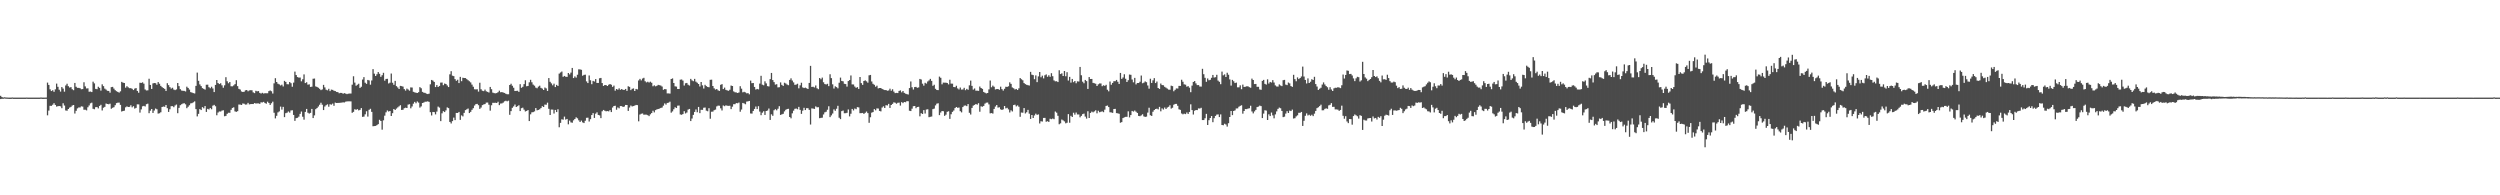 <?xml version="1.0" encoding="UTF-8"?>
<svg xmlns="http://www.w3.org/2000/svg" width="1920" height="150">
  <path d="M0 73.590h1v2.477H0zM1 74.533h1v1.354H1zM2 74.885h1v1.000H2zM3 74.680h1v1.000H3zM4 74.843h1v1.000H4zM5 74.896h1v1.000H5zM6 74.955h1v1.000H6zM7 74.982h1v1.000H7zM8 74.980h1v1.000H8zM9 74.849h1v1.000H9zM10 74.966h1v1.000H10zM11 74.979h1v1.000H11zM12 74.982h1v1.000H12zM13 74.977h1v1.000H13zM14 74.979h1v1.000H14zM15 74.982h1v1.000H15zM16 74.980h1v1.000H16zM17 74.983h1v1.000H17zM18 74.981h1v1.000H18zM19 74.977h1v1.000H19zM20 74.890h1v1.000H20zM21 74.977h1v1.000H21zM22 74.980h1v1.000H22zM23 74.978h1v1.000H23zM24 74.980h1v1.000H24zM25 74.981h1v1.000H25zM26 74.981h1v1.000H26zM27 74.980h1v1.000H27zM28 74.980h1v1.000H28zM29 74.977h1v1.000H29zM30 74.970h1v1.000H30zM31 74.838h1v1.000H31zM32 74.972h1v1.000H32zM33 74.963h1v1.000H33zM34 74.951h1v1.000H34zM35 74.929h1v1.000H35zM36 63.430h1v25.152H36zM37 65.243h1v19.677H37zM38 68.619h1v12.651H38zM39 69.958h1v11.326H39zM40 69.289h1v11.138H40zM41 70.506h1v8.728H41zM42 68.626h1v11.957H42zM43 64.181h1v17.692H43zM44 66.657h1v14.928H44zM45 68.934h1v12.456H45zM46 70.332h1v11.345H46zM47 66.847h1v16.254H47zM48 68.036h1v11.285H48zM49 70.413h1v10.632H49zM50 65.621h1v19.224H50zM51 64.332h1v20.717H51zM52 66.213h1v17.509H52zM53 67.209h1v15.442H53zM54 66.902h1v15.168H54zM55 68.571h1v12.460H55zM56 69.275h1v11.351H56zM57 63.700h1v23.488H57zM58 66.604h1v18.506H58zM59 67.472h1v15.777H59zM60 67.466h1v15.050H60zM61 67.743h1v14.814H61zM62 68.541h1v13.128H62zM63 68.393h1v13.477H63zM64 63.156h1v21.133H64zM65 66.376h1v17.889H65zM66 67.943h1v16.827H66zM67 67.836h1v14.569H67zM68 70.475h1v10.532H68zM69 70.303h1v9.074H69zM70 70.701h1v8.127H70zM71 62.744h1v20.830H71zM72 64.043h1v19.874H72zM73 68.263h1v14.051H73zM74 68.498h1v13.719H74zM75 66.611h1v16.623H75zM76 67.468h1v13.892H76zM77 69.563h1v10.904H77zM78 64.770h1v20.090H78zM79 66.143h1v16.609H79zM80 68.058h1v14.033H80zM81 68.830h1v10.688H81zM82 69.746h1v10.114H82zM83 69.853h1v10.248H83zM84 71.161h1v8.448H84zM85 66.903h1v16.587H85zM86 66.736h1v16.036H86zM87 68.037h1v14.288H87zM88 69.272h1v11.537H88zM89 70.031h1v9.158H89zM90 70.593h1v8.236H90zM91 71.129h1v7.644H91zM92 70.147h1v10.379H92zM93 62.874h1v22.778H93zM94 63.478h1v21.774H94zM95 63.758h1v21.251H95zM96 67.306h1v15.113H96zM97 66.209h1v15.484H97zM98 67.075h1v15.091H98zM99 67.737h1v14.344H99zM100 67.684h1v13.182H100zM101 68.222h1v14.203H101zM102 69.154h1v12.402H102zM103 68.040h1v15.378H103zM104 67.654h1v15.182H104zM105 69.856h1v10.271H105zM106 71.210h1v8.974H106zM107 63.555h1v22.942H107zM108 63.690h1v20.327H108zM109 63.251h1v18.414H109zM110 64.279h1v17.040H110zM111 68.704h1v13.064H111zM112 69.469h1v10.581H112zM113 69.393h1v10.199H113zM114 60.473h1v26.487H114zM115 65.229h1v19.776H115zM116 68.294h1v15.428H116zM117 64.065h1v22.690H117zM118 63.739h1v21.129H118zM119 63.878h1v19.474H119zM120 65.079h1v18.856H120zM121 63.031h1v24.239H121zM122 64.307h1v22.681H122zM123 65.934h1v20.268H123zM124 66.897h1v15.263H124zM125 67.620h1v14.209H125zM126 68.233h1v13.798H126zM127 69.839h1v10.795H127zM128 63.872h1v19.214H128zM129 65.381h1v20.581H129zM130 66.900h1v17.010H130zM131 68.060h1v13.487H131zM132 67.385h1v14.112H132zM133 68.746h1v13.591H133zM134 69.202h1v11.784H134zM135 68.662h1v11.621H135zM136 63.729h1v23.223H136zM137 66.164h1v16.700H137zM138 68.494h1v12.284H138zM139 69.537h1v10.536H139zM140 69.737h1v9.802H140zM141 69.778h1v9.462H141zM142 70.241h1v9.875H142zM143 66.578h1v16.532H143zM144 67.550h1v14.435H144zM145 68.806h1v12.054H145zM146 70.753h1v8.663H146zM147 71.103h1v8.095H147zM148 71.522h1v7.058H148zM149 71.763h1v6.124H149zM150 65.960h1v17.868H150zM151 55.764h1v33.615H151zM152 62.054h1v25.370H152zM153 64.799h1v19.009H153zM154 66.143h1v18.383H154zM155 67.674h1v14.608H155zM156 68.238h1v14.946H156zM157 68.824h1v12.630H157zM158 65.057h1v20.884H158zM159 65.012h1v18.606H159zM160 66.986h1v17.076H160zM161 67.800h1v15.209H161zM162 66.622h1v17.299H162zM163 67.942h1v13.204H163zM164 70.724h1v9.837H164zM165 65.229h1v16.406H165zM166 61.434h1v27.079H166zM167 63.792h1v22.625H167zM168 64.580h1v21.044H168zM169 63.954h1v21.700H169zM170 65.512h1v19.407H170zM171 67.398h1v17.261H171zM172 65.522h1v23.770H172zM173 59.294h1v29.702H173zM174 62.393h1v25.026H174zM175 63.941h1v22.629H175zM176 62.951h1v23.700H176zM177 66.256h1v18.069H177zM178 66.325h1v16.592H178zM179 65.568h1v16.845H179zM180 64.590h1v20.959H180zM181 61.614h1v24.298H181zM182 66.170h1v19.245H182zM183 68.254h1v12.024H183zM184 68.747h1v11.599H184zM185 70.240h1v10.392H185zM186 70.642h1v8.805H186zM187 70.470h1v9.198H187zM188 69.362h1v10.966H188zM189 69.095h1v11.136H189zM190 70.071h1v8.944H190zM191 69.445h1v10.715H191zM192 69.277h1v10.711H192zM193 69.348h1v10.544H193zM194 70.951h1v8.953H194zM195 71.506h1v7.634H195zM196 69.749h1v9.746H196zM197 70.141h1v9.260H197zM198 69.933h1v9.497H198zM199 71.320h1v8.455H199zM200 71.832h1v6.755H200zM201 71.252h1v7.454H201zM202 71.821h1v6.438H202zM203 71.552h1v7.617H203zM204 71.629h1v8.062H204zM205 71.650h1v6.418H205zM206 70.007h1v9.057H206zM207 69.489h1v11.078H207zM208 70.079h1v9.205H208zM209 71.840h1v6.245H209zM210 64.018h1v22.582H210zM211 60.069h1v30.845H211zM212 62.962h1v25.962H212zM213 64.321h1v21.986H213zM214 64.826h1v20.722H214zM215 65.642h1v16.242H215zM216 65.008h1v19.159H216zM217 66.405h1v15.660H217zM218 62.102h1v27.877H218zM219 62.932h1v24.012H219zM220 64.689h1v21.818H220zM221 64.744h1v20.880H221zM222 62.971h1v23.495H222zM223 63.877h1v20.967H223zM224 66.624h1v18.035H224zM225 63.453h1v24.839H225zM226 54.977h1v37.833H226zM227 57.632h1v33.112H227zM228 59.185h1v31.288H228zM229 59.595h1v29.994H229zM230 59.563h1v27.868H230zM231 62.470h1v23.177H231zM232 60.878h1v28.785H232zM233 57.152h1v34.747H233zM234 63.784h1v22.156H234zM235 63.180h1v20.505H235zM236 65.049h1v21.528H236zM237 64.790h1v22.469H237zM238 66.783h1v19.879H238zM239 66.556h1v17.128H239zM240 60.450h1v30.238H240zM241 60.320h1v28.290H241zM242 66.364h1v17.479H242zM243 66.740h1v16.240H243zM244 67.355h1v14.467H244zM245 68.185h1v12.228H245zM246 69.213h1v9.674H246zM247 68.655h1v11.766H247zM248 65.169h1v19.364H248zM249 67.106h1v14.737H249zM250 68.901h1v11.895H250zM251 69.365h1v10.741H251zM252 68.224h1v13.759H252zM253 69.984h1v10.117H253zM254 68.794h1v11.614H254zM255 69.007h1v10.557H255zM256 69.667h1v11.593H256zM257 69.954h1v8.847H257zM258 70.594h1v8.510H258zM259 70.768h1v8.280H259zM260 71.608h1v7.381H260zM261 71.328h1v7.585H261zM262 71.389h1v7.387H262zM263 71.981h1v6.599H263zM264 71.518h1v7.173H264zM265 71.902h1v6.177H265zM266 72.276h1v5.617H266zM267 71.922h1v5.920H267zM268 71.828h1v6.001H268zM269 71.836h1v6.023H269zM270 65.011h1v21.617H270zM271 58.558h1v27.362H271zM272 63.421h1v20.492H272zM273 65.855h1v18.452H273zM274 65.079h1v18.760H274zM275 64.292h1v20.474H275zM276 67.527h1v16.842H276zM277 66.598h1v16.378H277zM278 61.075h1v28.681H278zM279 59.249h1v30.289H279zM280 63.537h1v24.257H280zM281 64.410h1v21.032H281zM282 61.386h1v28.160H282zM283 61.743h1v22.596H283zM284 65.048h1v18.506H284zM285 61.819h1v24.118H285zM286 53.069h1v43.919H286zM287 56.555h1v40.245H287zM288 58.391h1v38.303H288zM289 57.053h1v39.058H289zM290 55.336h1v39.980H290zM291 56.699h1v35.289H291zM292 58.958h1v33.991H292zM293 57.774h1v41.817H293zM294 55.930h1v36.464H294zM295 61.941h1v26.882H295zM296 60.621h1v25.671H296zM297 60.517h1v24.310H297zM298 64.104h1v21.567H298zM299 63.505h1v21.740H299zM300 56.457h1v32.630H300zM301 63.516h1v23.403H301zM302 65.150h1v18.585H302zM303 62.084h1v22.374H303zM304 66.163h1v17.221H304zM305 67.183h1v15.294H305zM306 68.334h1v13.353H306zM307 65.943h1v14.852H307zM308 66.140h1v18.314H308zM309 66.496h1v17.769H309zM310 68.463h1v14.657H310zM311 69.588h1v13.080H311zM312 68.026h1v14.922H312zM313 68.752h1v11.598H313zM314 69.628h1v10.418H314zM315 67.123h1v16.059H315zM316 67.248h1v14.507H316zM317 70.486h1v9.127H317zM318 70.916h1v7.325H318zM319 71.245h1v8.040H319zM320 71.423h1v6.506H320zM321 70.831h1v7.977H321zM322 66.924h1v15.728H322zM323 67.777h1v13.925H323zM324 70.558h1v8.541H324zM325 71.180h1v7.552H325zM326 71.319h1v6.821H326zM327 71.955h1v6.110H327zM328 72.226h1v5.599H328zM329 71.959h1v6.300H329zM330 64.765h1v21.422H330zM331 61.414h1v27.257H331zM332 61.906h1v24.050H332zM333 62.950h1v23.166H333zM334 66.853h1v21.030H334zM335 65.338h1v20.352H335zM336 66.811h1v15.043H336zM337 65.979h1v16.638H337zM338 63.421h1v29.595H338zM339 63.377h1v23.664H339zM340 65.449h1v19.929H340zM341 64.170h1v21.879H341zM342 64.532h1v20.229H342zM343 65.630h1v16.848H343zM344 66.861h1v16.162H344zM345 57.098h1v36.525H345zM346 54.683h1v40.131H346zM347 58.133h1v34.910H347zM348 58.485h1v31.811H348zM349 60.755h1v31.518H349zM350 62.064h1v24.676H350zM351 61.249h1v25.537H351zM352 63.807h1v22.160H352zM353 59.019h1v33.043H353zM354 62.340h1v26.285H354zM355 59.683h1v29.719H355zM356 59.899h1v26.766H356zM357 59.979h1v24.591H357zM358 60.779h1v23.208H358zM359 61.578h1v21.783H359zM360 62.399h1v24.411H360zM361 63.280h1v22.652H361zM362 64.988h1v19.332H362zM363 66.624h1v16.494H363zM364 68.540h1v12.501H364zM365 68.672h1v11.304H365zM366 68.541h1v11.250H366zM367 70.353h1v10.422H367zM368 63.526h1v20.100H368zM369 68.536h1v14.032H369zM370 69.665h1v11.076H370zM371 70.013h1v10.195H371zM372 68.839h1v11.089H372zM373 70.147h1v8.674H373zM374 70.538h1v8.200H374zM375 71.065h1v9.392H375zM376 66.785h1v18.202H376zM377 68.518h1v12.335H377zM378 71.108h1v7.840H378zM379 71.542h1v7.458H379zM380 71.678h1v7.207H380zM381 71.451h1v7.655H381zM382 70.785h1v7.335H382zM383 69.635h1v11.104H383zM384 70.848h1v8.651H384zM385 70.705h1v8.698H385zM386 71.046h1v7.771H386zM387 71.389h1v6.418H387zM388 72.042h1v5.346H388zM389 72.399h1v5.405H389zM390 72.372h1v4.923H390zM391 65.261h1v22.881H391zM392 64.311h1v21.061H392zM393 65.823h1v16.993H393zM394 67.382h1v14.340H394zM395 69.887h1v10.398H395zM396 69.810h1v12.346H396zM397 69.698h1v11.880H397zM398 70.541h1v10.290H398zM399 64.678h1v20.627H399zM400 67.421h1v15.687H400zM401 66.648h1v16.022H401zM402 64.639h1v19.596H402zM403 61.619h1v23.976H403zM404 66.246h1v18.956H404zM405 66.021h1v18.499H405zM406 63.249h1v29.712H406zM407 61.287h1v26.501H407zM408 63.190h1v23.079H408zM409 64.992h1v21.112H409zM410 65.818h1v19.726H410zM411 67.258h1v15.745H411zM412 67.776h1v16.960H412zM413 66.512h1v17.897H413zM414 65.768h1v18.162H414zM415 67.506h1v15.506H415zM416 68.036h1v13.548H416zM417 69.097h1v13.073H417zM418 67.247h1v13.094H418zM419 67.891h1v12.521H419zM420 69.838h1v9.027H420zM421 59.949h1v23.619H421zM422 62.846h1v25.474H422zM423 64.071h1v20.064H423zM424 65.542h1v18.634H424zM425 64.275h1v22.915H425zM426 66.862h1v17.585H426zM427 65.202h1v20.859H427zM428 65.997h1v17.918H428zM429 56.525h1v41.223H429zM430 55.646h1v38.718H430zM431 54.950h1v36.694H431zM432 58.994h1v32.894H432zM433 58.296h1v31.244H433zM434 58.939h1v32.907H434zM435 59.026h1v32.317H435zM436 56.068h1v39.409H436zM437 57.132h1v35.507H437zM438 55.745h1v38.265H438zM439 52.163h1v42.078H439zM440 59.937h1v32.475H440zM441 58.695h1v32.686H441zM442 59.582h1v30.506H442zM443 57.396h1v33.481H443zM444 53.247h1v39.180H444zM445 53.312h1v40.386H445zM446 53.617h1v38.988H446zM447 58.172h1v35.819H447zM448 57.488h1v37.045H448zM449 57.364h1v35.359H449zM450 62.510h1v27.954H450zM451 63.819h1v26.552H451zM452 57.956h1v35.378H452zM453 61.643h1v29.886H453zM454 64.649h1v23.715H454zM455 62.085h1v24.818H455zM456 62.636h1v27.920H456zM457 60.735h1v26.549H457zM458 63.690h1v22.596H458zM459 63.705h1v24.571H459zM460 60.084h1v28.539H460zM461 59.877h1v30.863H461zM462 63.780h1v21.693H462zM463 66.022h1v18.395H463zM464 65.268h1v19.786H464zM465 65.376h1v20.130H465zM466 66.060h1v19.220H466zM467 65.068h1v20.479H467zM468 64.530h1v20.076H468zM469 65.073h1v21.000H469zM470 66.722h1v15.860H470zM471 65.760h1v15.651H471zM472 69.636h1v11.580H472zM473 68.359h1v15.934H473zM474 68.894h1v13.629H474zM475 67.854h1v15.322H475zM476 68.984h1v12.490H476zM477 68.340h1v13.174H477zM478 69.016h1v13.160H478zM479 69.030h1v12.793H479zM480 68.305h1v12.309H480zM481 69.800h1v10.817H481zM482 66.251h1v18.920H482zM483 66.726h1v15.851H483zM484 69.246h1v11.780H484zM485 68.218h1v13.566H485zM486 67.883h1v13.553H486zM487 69.895h1v11.185H487zM488 68.281h1v12.296H488zM489 68.634h1v12.124H489zM490 61.820h1v31.359H490zM491 60.575h1v27.382H491zM492 61.758h1v25.585H492zM493 60.332h1v26.793H493zM494 59.770h1v28.354H494zM495 62.398h1v25.630H495zM496 63.265h1v24.806H496zM497 62.753h1v25.703H497zM498 63.389h1v25.825H498zM499 62.696h1v25.115H499zM500 63.544h1v23.292H500zM501 66.276h1v18.793H501zM502 65.559h1v20.773H502zM503 66.303h1v18.303H503zM504 65.912h1v18.106H504zM505 65.188h1v18.531H505zM506 65.408h1v18.019H506zM507 65.698h1v17.189H507zM508 66.462h1v16.118H508zM509 68.969h1v12.168H509zM510 68.379h1v11.040H510zM511 68.581h1v11.776H511zM512 71.733h1v7.315H512zM513 71.729h1v7.115H513zM514 71.894h1v6.191H514zM515 60.665h1v25.867H515zM516 60.217h1v25.339H516zM517 63.742h1v20.153H517zM518 66.282h1v16.097H518zM519 66.523h1v16.447H519zM520 68.363h1v12.777H520zM521 68.334h1v12.693H521zM522 61.168h1v26.742H522zM523 61.036h1v27.113H523zM524 61.912h1v25.682H524zM525 65.702h1v19.677H525zM526 63.970h1v23.155H526zM527 63.698h1v22.706H527zM528 65.073h1v19.101H528zM529 65.683h1v17.955H529zM530 60.578h1v32.416H530zM531 61.751h1v29.259H531zM532 62.338h1v25.876H532zM533 60.545h1v25.401H533zM534 62.709h1v21.373H534zM535 63.532h1v22.714H535zM536 64.501h1v17.617H536zM537 66.429h1v20.466H537zM538 62.973h1v21.356H538zM539 65.516h1v18.872H539zM540 67.986h1v14.752H540zM541 65.152h1v17.454H541zM542 66.159h1v18.858H542zM543 66.781h1v18.667H543zM544 67.023h1v16.078H544zM545 61.282h1v29.891H545zM546 61.175h1v24.638H546zM547 66.068h1v19.656H547zM548 67.844h1v16.772H548zM549 68.799h1v15.360H549zM550 68.342h1v13.367H550zM551 69.384h1v11.738H551zM552 69.861h1v11.320H552zM553 65.145h1v18.041H553zM554 64.620h1v20.201H554zM555 68.382h1v12.620H555zM556 67.303h1v14.261H556zM557 68.996h1v11.897H557zM558 69.437h1v11.778H558zM559 69.749h1v11.580H559zM560 68.908h1v12.286H560zM561 65.680h1v18.150H561zM562 66.043h1v15.874H562zM563 70.186h1v9.823H563zM564 70.882h1v9.167H564zM565 71.009h1v8.143H565zM566 71.449h1v7.864H566zM567 71.013h1v7.725H567zM568 66.213h1v19.612H568zM569 68.090h1v16.030H569zM570 70.897h1v8.158H570zM571 70.520h1v8.963H571zM572 70.967h1v9.115H572zM573 71.654h1v6.350H573zM574 71.526h1v6.276H574zM575 72.463h1v5.063H575zM576 61.909h1v25.217H576zM577 63.891h1v23.372H577zM578 63.722h1v21.455H578zM579 66.751h1v16.912H579zM580 68.777h1v13.018H580zM581 68.325h1v15.452H581zM582 68.633h1v12.903H582zM583 64.201h1v21.521H583zM584 58.223h1v30.255H584zM585 65.038h1v21.474H585zM586 65.482h1v19.958H586zM587 62.447h1v25.810H587zM588 64.046h1v21.226H588zM589 66.128h1v18.748H589zM590 66.404h1v16.937H590zM591 60.799h1v31.289H591zM592 56.021h1v31.806H592zM593 61.480h1v27.444H593zM594 63.086h1v21.602H594zM595 64.990h1v18.893H595zM596 64.646h1v20.100H596zM597 67.135h1v16.348H597zM598 66.950h1v14.627H598zM599 63.264h1v25.022H599zM600 65.183h1v22.629H600zM601 66.021h1v21.355H601zM602 63.555h1v22.003H602zM603 64.123h1v20.201H603zM604 64.915h1v18.842H604zM605 65.421h1v18.121H605zM606 61.367h1v28.497H606zM607 60.153h1v30.734H607zM608 61.827h1v25.231H608zM609 63.273h1v21.704H609zM610 65.179h1v18.372H610zM611 64.906h1v18.449H611zM612 64.283h1v19.647H612zM613 67.822h1v14.276H613zM614 65.529h1v18.852H614zM615 63.530h1v23.940H615zM616 67.134h1v17.856H616zM617 67.650h1v15.144H617zM618 67.284h1v17.261H618zM619 67.781h1v15.296H619zM620 68.328h1v14.753H620zM621 63.702h1v20.682H621zM622 50.570h1v45.067H622zM623 66.784h1v16.484H623zM624 66.617h1v16.795H624zM625 67.169h1v16.511H625zM626 65.613h1v16.117H626zM627 67.771h1v14.647H627zM628 68.493h1v13.829H628zM629 59.907h1v30.864H629zM630 60.859h1v29.675H630zM631 59.576h1v30.812H631zM632 63.173h1v24.745H632zM633 64.587h1v21.686H633zM634 64.861h1v20.953H634zM635 64.334h1v19.936H635zM636 66.167h1v15.428H636zM637 57.023h1v32.942H637zM638 60.003h1v28.633H638zM639 64.767h1v22.451H639zM640 67.978h1v16.032H640zM641 66.298h1v18.784H641zM642 66.930h1v16.570H642zM643 67.832h1v13.433H643zM644 63.529h1v26.899H644zM645 59.605h1v31.868H645zM646 62.142h1v23.229H646zM647 62.477h1v22.432H647zM648 64.373h1v22.606H648zM649 64.540h1v22.403H649zM650 66.485h1v20.144H650zM651 62.255h1v21.793H651zM652 61.476h1v27.894H652zM653 57.976h1v29.350H653zM654 64.835h1v18.806H654zM655 64.869h1v19.969H655zM656 66.480h1v16.884H656zM657 67.426h1v16.445H657zM658 66.936h1v15.330H658zM659 68.298h1v14.175H659zM660 59.139h1v27.775H660zM661 63.827h1v23.041H661zM662 65.187h1v21.552H662zM663 62.195h1v25.290H663zM664 61.685h1v24.924H664zM665 62.488h1v23.177H665zM666 63.496h1v23.395H666zM667 57.864h1v36.471H667zM668 57.542h1v32.537H668zM669 62.556h1v23.962H669zM670 64.358h1v21.721H670zM671 65.128h1v18.702H671zM672 66.613h1v18.146H672zM673 65.811h1v17.454H673zM674 67.892h1v15.469H674zM675 67.559h1v17.618H675zM676 67.604h1v17.942H676zM677 68.288h1v14.322H677zM678 68.758h1v12.914H678zM679 69.152h1v13.781H679zM680 69.149h1v11.652H680zM681 69.672h1v11.323H681zM682 69.467h1v10.323H682zM683 68.110h1v14.778H683zM684 69.674h1v10.942H684zM685 68.560h1v11.215H685zM686 70.347h1v8.236H686zM687 71.520h1v7.367H687zM688 71.336h1v8.349H688zM689 71.450h1v7.476H689zM690 69.859h1v8.935H690zM691 69.429h1v11.650H691zM692 70.923h1v7.505H692zM693 69.889h1v9.330H693zM694 71.297h1v7.051H694zM695 71.919h1v6.607H695zM696 72.298h1v5.354H696zM697 72.606h1v5.173H697zM698 67.610h1v17.437H698zM699 62.583h1v22.725H699zM700 67.036h1v16.442H700zM701 68.748h1v12.822H701zM702 66.867h1v14.535H702zM703 66.709h1v16.374H703zM704 67.412h1v14.776H704zM705 67.107h1v14.900H705zM706 60.600h1v28.745H706zM707 61.073h1v25.857H707zM708 64.247h1v23.281H708zM709 65.772h1v18.800H709zM710 63.594h1v23.599H710zM711 64.231h1v19.908H711zM712 62.584h1v21.339H712zM713 61.752h1v28.240H713zM714 60.576h1v29.105H714zM715 62.085h1v27.391H715zM716 65.885h1v17.926H716zM717 65.080h1v18.314H717zM718 68.179h1v12.763H718zM719 69.126h1v10.497H719zM720 69.242h1v10.070H720zM721 58.842h1v29.581H721zM722 59.726h1v26.685H722zM723 64.750h1v20.514H723zM724 63.453h1v22.010H724zM725 63.514h1v25.474H725zM726 63.502h1v24.559H726zM727 63.759h1v22.125H727zM728 64.836h1v20.604H728zM729 61.239h1v30.036H729zM730 64.194h1v23.581H730zM731 64.273h1v21.651H731zM732 66.801h1v18.104H732zM733 66.952h1v16.050H733zM734 65.842h1v16.335H734zM735 67.900h1v14.869H735zM736 68.729h1v13.868H736zM737 67.249h1v18.177H737zM738 68.797h1v17.511H738zM739 68.710h1v13.539H739zM740 67.409h1v13.744H740zM741 69.254h1v11.728H741zM742 68.235h1v13.252H742zM743 68.986h1v10.930H743zM744 65.519h1v21.103H744zM745 61.918h1v26.046H745zM746 65.938h1v16.935H746zM747 68.838h1v12.262H747zM748 67.918h1v12.646H748zM749 69.640h1v10.240H749zM750 69.634h1v10.761H750zM751 69.790h1v9.444H751zM752 66.443h1v19.387H752zM753 67.559h1v14.096H753zM754 68.258h1v13.703H754zM755 70.603h1v10.771H755zM756 71.211h1v8.337H756zM757 71.719h1v7.139H757zM758 71.414h1v7.309H758zM759 68.638h1v11.529H759zM760 61.840h1v25.206H760zM761 66.998h1v19.841H761zM762 65.729h1v21.506H762zM763 66.611h1v17.044H763zM764 68.688h1v13.119H764zM765 68.427h1v12.226H765zM766 68.328h1v14.331H766zM767 68.973h1v13.400H767zM768 66.543h1v17.445H768zM769 68.466h1v16.013H769zM770 69.574h1v14.391H770zM771 68.219h1v13.195H771zM772 66.612h1v16.616H772zM773 66.750h1v16.028H773zM774 66.256h1v17.743H774zM775 63.212h1v23.136H775zM776 64.401h1v20.342H776zM777 67.195h1v18.414H777zM778 67.777h1v12.909H778zM779 68.729h1v11.648H779zM780 68.286h1v13.406H780zM781 69.120h1v11.802H781zM782 67.853h1v14.134H782zM783 59.965h1v29.743H783zM784 60.879h1v25.551H784zM785 61.652h1v24.917H785zM786 63.770h1v19.222H786zM787 64.597h1v22.546H787zM788 65.137h1v21.083H788zM789 65.441h1v18.920H789zM790 65.663h1v21.638H790zM791 55.184h1v36.163H791zM792 57.334h1v31.003H792zM793 57.713h1v32.886H793zM794 60.831h1v27.822H794zM795 57.909h1v29.395H795zM796 63.063h1v25.170H796zM797 58.676h1v29.194H797zM798 55.294h1v39.517H798zM799 59.349h1v33.758H799zM800 58.131h1v35.200H800zM801 60.225h1v30.328H801zM802 57.803h1v32.742H802zM803 57.142h1v36.370H803zM804 58.980h1v34.102H804zM805 57.824h1v35.798H805zM806 58.958h1v32.214H806zM807 56.208h1v35.342H807zM808 58.529h1v32.524H808zM809 61.753h1v29.811H809zM810 62.469h1v23.175H810zM811 62.382h1v24.166H811zM812 63.045h1v25.915H812zM813 53.976h1v41.485H813zM814 56.898h1v37.838H814zM815 56.298h1v35.530H815zM816 58.351h1v34.109H816zM817 54.536h1v38.681H817zM818 58.570h1v36.137H818zM819 55.472h1v38.803H819zM820 61.835h1v25.809H820zM821 59.050h1v35.223H821zM822 63.441h1v25.502H822zM823 60.633h1v29.223H823zM824 63.126h1v23.443H824zM825 62.203h1v25.884H825zM826 63.926h1v22.504H826zM827 62.453h1v25.447H827zM828 62.592h1v25.297H828zM829 51.422h1v38.686H829zM830 57.784h1v31.208H830zM831 62.696h1v24.967H831zM832 63.924h1v23.334H832zM833 61.372h1v28.199H833zM834 62.317h1v28.761H834zM835 68.318h1v17.138H835zM836 59.184h1v31.451H836zM837 60.695h1v26.035H837zM838 60.599h1v25.101H838zM839 63.642h1v22.653H839zM840 63.951h1v21.588H840zM841 64.315h1v20.395H841zM842 66.053h1v20.980H842zM843 64.760h1v20.287H843zM844 64.123h1v22.085H844zM845 64.080h1v21.787H845zM846 66.189h1v19.312H846zM847 65.480h1v20.687H847zM848 65.946h1v18.272H848zM849 65.113h1v16.220H849zM850 68.894h1v12.172H850zM851 70.151h1v12.087H851zM852 62.608h1v23.613H852zM853 65.067h1v21.297H853zM854 63.678h1v23.001H854zM855 62.339h1v21.394H855zM856 62.385h1v21.215H856zM857 61.410h1v25.498H857zM858 62.759h1v24.281H858zM859 64.472h1v22.914H859zM860 56.033h1v38.213H860zM861 60.593h1v33.185H861zM862 59.473h1v31.223H862zM863 57.023h1v33.081H863zM864 60.484h1v29.290H864zM865 62.971h1v26.715H865zM866 61.601h1v23.881H866zM867 57.234h1v32.949H867zM868 57.462h1v30.923H868zM869 61.059h1v24.125H869zM870 63.215h1v22.477H870zM871 59.800h1v25.076H871zM872 64.819h1v21.006H872zM873 63.719h1v23.021H873zM874 63.747h1v25.301H874zM875 62.769h1v26.466H875zM876 58.019h1v30.624H876zM877 63.938h1v23.812H877zM878 63.477h1v25.907H878zM879 62.534h1v27.280H879zM880 63.126h1v26.424H880zM881 65.630h1v20.853H881zM882 68.075h1v14.669H882zM883 60.462h1v28.056H883zM884 63.705h1v25.334H884zM885 61.674h1v24.133H885zM886 60.014h1v24.508H886zM887 63.774h1v19.963H887zM888 62.599h1v20.833H888zM889 67.573h1v16.462H889zM890 68.308h1v13.754H890zM891 64.136h1v21.352H891zM892 65.329h1v17.928H892zM893 65.460h1v18.679H893zM894 66.659h1v15.903H894zM895 67.305h1v16.422H895zM896 68.070h1v14.496H896zM897 68.823h1v13.179H897zM898 68.933h1v11.931H898zM899 65.806h1v17.610H899zM900 66.152h1v16.598H900zM901 70.101h1v10.354H901zM902 68.955h1v10.846H902zM903 67.901h1v11.889H903zM904 67.979h1v13.261H904zM905 65.969h1v17.990H905zM906 65.994h1v18.396H906zM907 61.211h1v25.916H907zM908 62.759h1v25.069H908zM909 64.759h1v22.546H909zM910 65.036h1v22.608H910zM911 66.537h1v19.825H911zM912 66.150h1v21.344H912zM913 67.315h1v18.662H913zM914 70.795h1v9.349H914zM915 65.745h1v18.777H915zM916 62.928h1v25.015H916zM917 62.261h1v22.806H917zM918 64.055h1v20.416H918zM919 65.362h1v19.199H919zM920 65.333h1v17.926H920zM921 66.475h1v16.895H921zM922 66.529h1v16.267H922zM923 52.861h1v39.369H923zM924 56.969h1v35.222H924zM925 59.760h1v31.081H925zM926 62.846h1v24.620H926zM927 60.267h1v35.708H927zM928 61.647h1v30.641H928zM929 61.285h1v29.351H929zM930 59.730h1v29.350H930zM931 57.534h1v36.315H931zM932 59.562h1v31.204H932zM933 59.267h1v29.762H933zM934 57.434h1v30.559H934zM935 61.881h1v25.988H935zM936 62.799h1v27.105H936zM937 64.664h1v23.217H937zM938 55.012h1v41.006H938zM939 57.871h1v38.344H939zM940 57.137h1v37.867H940zM941 59.145h1v36.487H941zM942 55.844h1v41.395H942zM943 57.412h1v37.217H943zM944 60.956h1v28.890H944zM945 65.731h1v19.508H945zM946 61.317h1v27.128H946zM947 62.434h1v22.824H947zM948 63.800h1v20.968H948zM949 63.433h1v19.888H949zM950 67.051h1v16.194H950zM951 67.090h1v14.863H951zM952 65.517h1v15.801H952zM953 68.494h1v12.355H953zM954 64.964h1v22.343H954zM955 66.782h1v18.489H955zM956 66.633h1v17.114H956zM957 66.276h1v17.556H957zM958 66.303h1v17.106H958zM959 66.973h1v16.190H959zM960 67.360h1v13.844H960zM961 60.342h1v25.262H961zM962 61.455h1v25.640H962zM963 64.539h1v21.008H963zM964 64.447h1v19.910H964zM965 66.671h1v15.578H965zM966 66.648h1v15.232H966zM967 68.690h1v12.389H967zM968 68.989h1v12.546H968zM969 62.129h1v28.521H969zM970 61.321h1v25.927H970zM971 64.413h1v20.284H971zM972 64.974h1v19.967H972zM973 60.928h1v31.242H973zM974 64.165h1v23.620H974zM975 62.922h1v26.235H975zM976 63.399h1v23.024H976zM977 61.527h1v27.114H977zM978 63.375h1v27.515H978zM979 65.578h1v22.286H979zM980 66.422h1v19.154H980zM981 66.491h1v17.144H981zM982 64.839h1v17.802H982zM983 65.656h1v17.482H983zM984 66.163h1v19.051H984zM985 61.585h1v28.364H985zM986 61.344h1v28.281H986zM987 64.959h1v22.281H987zM988 65.358h1v20.024H988zM989 63.393h1v23.411H989zM990 64.070h1v20.885H990zM991 66.084h1v19.210H991zM992 66.690h1v17.485H992zM993 57.435h1v33.590H993zM994 60.779h1v29.987H994zM995 62.407h1v26.980H995zM996 59.422h1v29.158H996zM997 60.727h1v25.902H997zM998 59.917h1v26.735H998zM999 58.744h1v27.218H999zM1000 51.139h1v45.602H1000zM1001 58.768h1v34.001H1001zM1002 61.413h1v27.531H1002zM1003 64.111h1v22.974H1003zM1004 60.194h1v28.486H1004zM1005 63.747h1v24.383H1005zM1006 62.750h1v26.165H1006zM1007 60.833h1v27.261H1007zM1008 61.427h1v27.749H1008zM1009 58.993h1v28.316H1009zM1010 64.558h1v20.648H1010zM1011 66.442h1v16.628H1011zM1012 69.083h1v13.287H1012zM1013 68.144h1v13.383H1013zM1014 67.384h1v12.982H1014zM1015 64.934h1v19.790H1015zM1016 63.300h1v21.408H1016zM1017 64.894h1v18.737H1017zM1018 66.113h1v17.089H1018zM1019 67.044h1v16.505H1019zM1020 68.921h1v12.023H1020zM1021 66.966h1v13.537H1021zM1022 68.714h1v10.477H1022zM1023 69.910h1v12.187H1023zM1024 67.841h1v14.206H1024zM1025 67.401h1v16.641H1025zM1026 67.432h1v16.569H1026zM1027 66.974h1v17.235H1027zM1028 67.232h1v17.911H1028zM1029 67.706h1v16.711H1029zM1030 65.475h1v15.696H1030zM1031 57.220h1v31.728H1031zM1032 60.337h1v30.830H1032zM1033 57.526h1v31.740H1033zM1034 54.138h1v39.165H1034zM1035 54.387h1v40.184H1035zM1036 56.880h1v34.518H1036zM1037 56.733h1v34.748H1037zM1038 57.941h1v37.821H1038zM1039 60.197h1v28.922H1039zM1040 62.334h1v25.580H1040zM1041 60.145h1v28.412H1041zM1042 59.000h1v30.285H1042zM1043 59.288h1v31.799H1043zM1044 62.608h1v25.850H1044zM1045 61.700h1v27.266H1045zM1046 47.484h1v52.287H1046zM1047 56.830h1v35.111H1047zM1048 59.417h1v33.118H1048zM1049 60.429h1v32.148H1049zM1050 62.325h1v28.631H1050zM1051 61.404h1v29.312H1051zM1052 60.664h1v29.943H1052zM1053 59.311h1v34.004H1053zM1054 53.780h1v35.685H1054zM1055 58.378h1v32.574H1055zM1056 59.168h1v31.391H1056zM1057 58.621h1v33.155H1057zM1058 60.093h1v29.668H1058zM1059 62.129h1v28.350H1059zM1060 63.238h1v26.024H1060zM1061 58.001h1v38.752H1061zM1062 60.926h1v30.957H1062zM1063 60.825h1v28.074H1063zM1064 61.340h1v26.703H1064zM1065 57.391h1v30.984H1065zM1066 59.945h1v28.769H1066zM1067 62.333h1v22.367H1067zM1068 63.378h1v20.146H1068zM1069 63.381h1v24.869H1069zM1070 62.656h1v22.206H1070zM1071 63.113h1v21.664H1071zM1072 65.781h1v19.277H1072zM1073 67.691h1v17.077H1073zM1074 66.941h1v17.564H1074zM1075 68.303h1v14.498H1075zM1076 68.167h1v15.371H1076zM1077 65.591h1v21.299H1077zM1078 67.363h1v18.114H1078zM1079 68.194h1v15.819H1079zM1080 68.358h1v15.093H1080zM1081 67.336h1v13.998H1081zM1082 69.016h1v12.474H1082zM1083 67.645h1v15.270H1083zM1084 68.870h1v12.139H1084zM1085 69.552h1v12.033H1085zM1086 69.855h1v11.193H1086zM1087 69.853h1v8.932H1087zM1088 69.411h1v9.606H1088zM1089 69.077h1v9.496H1089zM1090 69.120h1v9.677H1090zM1091 70.809h1v7.732H1091zM1092 67.143h1v15.777H1092zM1093 66.623h1v15.840H1093zM1094 66.181h1v17.194H1094zM1095 64.833h1v19.134H1095zM1096 63.560h1v21.904H1096zM1097 62.515h1v23.113H1097zM1098 63.189h1v23.195H1098zM1099 69.376h1v11.182H1099zM1100 66.626h1v15.877H1100zM1101 63.953h1v22.357H1101zM1102 66.246h1v17.231H1102zM1103 67.748h1v15.028H1103zM1104 65.631h1v18.875H1104zM1105 65.713h1v21.094H1105zM1106 64.575h1v22.849H1106zM1107 65.759h1v19.343H1107zM1108 56.168h1v34.621H1108zM1109 58.998h1v30.190H1109zM1110 56.942h1v32.194H1110zM1111 59.540h1v28.765H1111zM1112 55.115h1v37.965H1112zM1113 57.335h1v37.453H1113zM1114 57.090h1v35.328H1114zM1115 57.543h1v36.434H1115zM1116 59.630h1v32.335H1116zM1117 60.855h1v28.117H1117zM1118 59.555h1v30.453H1118zM1119 61.430h1v27.566H1119zM1120 62.202h1v25.203H1120zM1121 61.407h1v26.562H1121zM1122 60.996h1v26.444H1122zM1123 57.607h1v33.807H1123zM1124 57.660h1v35.281H1124zM1125 54.609h1v37.798H1125zM1126 55.946h1v35.323H1126zM1127 58.557h1v31.885H1127zM1128 62.089h1v24.388H1128zM1129 62.889h1v22.200H1129zM1130 62.677h1v26.518H1130zM1131 62.340h1v26.978H1131zM1132 63.912h1v22.187H1132zM1133 65.059h1v23.074H1133zM1134 66.494h1v17.998H1134zM1135 67.269h1v14.755H1135zM1136 67.235h1v13.595H1136zM1137 68.506h1v13.292H1137zM1138 65.587h1v19.152H1138zM1139 62.371h1v22.955H1139zM1140 63.826h1v19.753H1140zM1141 66.757h1v16.860H1141zM1142 64.524h1v20.351H1142zM1143 64.322h1v19.386H1143zM1144 66.570h1v14.900H1144zM1145 68.491h1v13.438H1145zM1146 64.193h1v22.827H1146zM1147 62.906h1v24.893H1147zM1148 64.787h1v24.722H1148zM1149 64.591h1v24.399H1149zM1150 61.822h1v24.737H1150zM1151 66.834h1v18.830H1151zM1152 68.666h1v14.217H1152zM1153 66.359h1v19.391H1153zM1154 56.771h1v37.874H1154zM1155 58.597h1v32.921H1155zM1156 61.899h1v27.481H1156zM1157 57.270h1v34.898H1157zM1158 55.162h1v36.646H1158zM1159 57.926h1v28.534H1159zM1160 61.391h1v24.384H1160zM1161 60.196h1v30.110H1161zM1162 56.997h1v33.880H1162zM1163 58.640h1v30.692H1163zM1164 62.840h1v23.998H1164zM1165 63.788h1v23.348H1165zM1166 65.765h1v16.386H1166zM1167 68.069h1v15.006H1167zM1168 66.545h1v19.708H1168zM1169 57.376h1v37.132H1169zM1170 57.657h1v41.842H1170zM1171 60.171h1v32.956H1171zM1172 50.419h1v43.909H1172zM1173 51.306h1v42.073H1173zM1174 52.068h1v40.740H1174zM1175 54.754h1v39.623H1175zM1176 59.519h1v37.714H1176zM1177 43.869h1v53.711H1177zM1178 46.498h1v51.038H1178zM1179 56.221h1v40.446H1179zM1180 55.037h1v36.077H1180zM1181 58.203h1v37.296H1181zM1182 57.238h1v35.945H1182zM1183 58.483h1v36.357H1183zM1184 54.520h1v48.846H1184zM1185 58.395h1v37.244H1185zM1186 56.544h1v37.616H1186zM1187 59.060h1v32.127H1187zM1188 55.061h1v41.507H1188zM1189 59.954h1v29.316H1189zM1190 63.450h1v25.833H1190zM1191 63.079h1v26.652H1191zM1192 62.466h1v25.140H1192zM1193 61.635h1v30.230H1193zM1194 64.143h1v21.007H1194zM1195 66.020h1v22.816H1195zM1196 64.360h1v20.228H1196zM1197 65.921h1v17.307H1197zM1198 62.841h1v20.621H1198zM1199 64.771h1v21.501H1199zM1200 64.014h1v22.701H1200zM1201 65.039h1v22.056H1201zM1202 66.805h1v15.414H1202zM1203 67.880h1v16.535H1203zM1204 66.778h1v16.656H1204zM1205 66.723h1v16.424H1205zM1206 66.875h1v16.785H1206zM1207 65.714h1v18.357H1207zM1208 65.498h1v15.670H1208zM1209 66.300h1v15.806H1209zM1210 67.341h1v14.988H1210zM1211 68.718h1v13.341H1211zM1212 68.775h1v12.102H1212zM1213 68.750h1v11.520H1213zM1214 68.460h1v11.225H1214zM1215 62.421h1v26.146H1215zM1216 62.789h1v23.588H1216zM1217 61.819h1v22.247H1217zM1218 65.675h1v18.152H1218zM1219 67.447h1v15.652H1219zM1220 59.735h1v34.599H1220zM1221 60.179h1v31.654H1221zM1222 57.928h1v34.283H1222zM1223 63.348h1v26.302H1223zM1224 57.684h1v38.678H1224zM1225 56.486h1v38.653H1225zM1226 55.495h1v40.541H1226zM1227 55.602h1v37.642H1227zM1228 59.309h1v31.722H1228zM1229 59.436h1v31.987H1229zM1230 60.099h1v30.451H1230zM1231 60.584h1v32.269H1231zM1232 54.729h1v41.960H1232zM1233 53.839h1v38.617H1233zM1234 55.448h1v37.134H1234zM1235 57.850h1v34.821H1235zM1236 57.642h1v37.182H1236zM1237 59.156h1v34.480H1237zM1238 54.946h1v44.255H1238zM1239 59.250h1v34.026H1239zM1240 55.559h1v43.780H1240zM1241 50.949h1v47.285H1241zM1242 57.551h1v34.213H1242zM1243 57.190h1v35.591H1243zM1244 60.837h1v32.886H1244zM1245 58.356h1v35.020H1245zM1246 54.824h1v42.261H1246zM1247 49.473h1v46.278H1247zM1248 56.269h1v45.319H1248zM1249 54.633h1v41.881H1249zM1250 50.214h1v42.449H1250zM1251 49.935h1v55.111H1251zM1252 56.367h1v39.276H1252zM1253 59.454h1v31.475H1253zM1254 59.504h1v36.086H1254zM1255 44.790h1v56.798H1255zM1256 47.228h1v55.060H1256zM1257 55.558h1v42.140H1257zM1258 59.232h1v36.428H1258zM1259 54.550h1v33.986H1259zM1260 52.356h1v41.100H1260zM1261 51.541h1v46.721H1261zM1262 48.928h1v52.529H1262zM1263 55.898h1v38.527H1263zM1264 49.769h1v51.139H1264zM1265 53.002h1v43.151H1265zM1266 57.678h1v32.912H1266zM1267 57.602h1v31.463H1267zM1268 51.468h1v42.574H1268zM1269 57.626h1v35.403H1269zM1270 58.923h1v35.169H1270zM1271 61.234h1v29.689H1271zM1272 61.096h1v29.748H1272zM1273 63.422h1v27.815H1273zM1274 67.062h1v14.780H1274zM1275 66.865h1v15.943H1275zM1276 68.736h1v13.712H1276zM1277 71.443h1v7.834H1277zM1278 68.108h1v14.742H1278zM1279 66.563h1v16.393H1279zM1280 68.275h1v12.676H1280zM1281 71.216h1v7.630H1281zM1282 70.267h1v9.280H1282zM1283 67.602h1v19.195H1283zM1284 68.328h1v19.565H1284zM1285 66.890h1v17.141H1285zM1286 57.792h1v35.112H1286zM1287 48.652h1v52.445H1287zM1288 49.074h1v45.224H1288zM1289 56.815h1v36.406H1289zM1290 55.518h1v39.736H1290zM1291 56.414h1v38.634H1291zM1292 56.662h1v38.626H1292zM1293 55.528h1v40.123H1293zM1294 51.396h1v51.708H1294zM1295 50.246h1v46.832H1295zM1296 52.966h1v49.041H1296zM1297 46.708h1v50.798H1297zM1298 54.838h1v39.672H1298zM1299 54.429h1v51.366H1299zM1300 46.973h1v54.717H1300zM1301 44.015h1v60.865H1301zM1302 51.882h1v50.514H1302zM1303 45.739h1v53.696H1303zM1304 52.849h1v44.195H1304zM1305 53.026h1v40.564H1305zM1306 56.183h1v44.497H1306zM1307 54.780h1v47.025H1307zM1308 50.064h1v49.397H1308zM1309 41.991h1v71.089H1309zM1310 48.107h1v58.910H1310zM1311 44.906h1v58.738H1311zM1312 47.922h1v53.752H1312zM1313 48.902h1v55.206H1313zM1314 48.542h1v53.095H1314zM1315 57.217h1v36.855H1315zM1316 62.017h1v32.000H1316zM1317 58.857h1v41.375H1317zM1318 57.959h1v36.888H1318zM1319 58.897h1v34.891H1319zM1320 60.262h1v31.350H1320zM1321 59.940h1v34.532H1321zM1322 60.094h1v32.433H1322zM1323 56.944h1v37.794H1323zM1324 61.874h1v27.956H1324zM1325 54.217h1v42.474H1325zM1326 53.164h1v43.150H1326zM1327 58.425h1v36.414H1327zM1328 64.324h1v31.798H1328zM1329 58.259h1v35.761H1329zM1330 60.322h1v33.053H1330zM1331 59.287h1v35.728H1331zM1332 59.219h1v31.251H1332zM1333 57.874h1v30.338H1333zM1334 63.046h1v26.205H1334zM1335 64.632h1v22.717H1335zM1336 68.314h1v14.784H1336zM1337 68.915h1v11.521H1337zM1338 69.232h1v10.771H1338zM1339 69.688h1v10.401H1339zM1340 65.834h1v20.013H1340zM1341 65.461h1v19.928H1341zM1342 66.131h1v17.830H1342zM1343 69.428h1v11.482H1343zM1344 70.777h1v10.468H1344zM1345 64.660h1v21.620H1345zM1346 63.999h1v20.939H1346zM1347 63.453h1v23.764H1347zM1348 53.470h1v45.439H1348zM1349 58.643h1v37.783H1349zM1350 57.207h1v35.900H1350zM1351 57.364h1v31.794H1351zM1352 58.609h1v32.224H1352zM1353 56.030h1v38.136H1353zM1354 58.774h1v34.481H1354zM1355 59.886h1v31.336H1355zM1356 50.950h1v47.189H1356zM1357 54.173h1v42.590H1357zM1358 58.255h1v33.070H1358zM1359 56.929h1v38.371H1359zM1360 50.529h1v48.169H1360zM1361 55.392h1v43.602H1361zM1362 48.537h1v55.611H1362zM1363 52.511h1v46.074H1363zM1364 55.406h1v42.176H1364zM1365 52.926h1v46.521H1365zM1366 44.535h1v56.395H1366zM1367 43.665h1v58.143H1367zM1368 50.930h1v48.504H1368zM1369 50.383h1v48.312H1369zM1370 51.771h1v44.795H1370zM1371 49.292h1v54.476H1371zM1372 46.523h1v51.385H1372zM1373 44.144h1v57.163H1373zM1374 48.307h1v59.075H1374zM1375 46.665h1v56.152H1375zM1376 42.109h1v65.692H1376zM1377 49.968h1v48.646H1377zM1378 45.705h1v54.297H1378zM1379 45.485h1v55.150H1379zM1380 47.384h1v49.275H1380zM1381 49.559h1v47.605H1381zM1382 58.290h1v34.338H1382zM1383 56.232h1v38.249H1383zM1384 56.349h1v38.480H1384zM1385 57.586h1v36.060H1385zM1386 55.148h1v38.729H1386zM1387 54.407h1v45.049H1387zM1388 52.696h1v40.728H1388zM1389 59.035h1v38.600H1389zM1390 57.110h1v42.626H1390zM1391 55.750h1v33.328H1391zM1392 59.057h1v33.754H1392zM1393 62.312h1v26.656H1393zM1394 60.125h1v34.718H1394zM1395 59.464h1v35.850H1395zM1396 58.058h1v37.729H1396zM1397 60.128h1v33.017H1397zM1398 62.552h1v23.743H1398zM1399 67.397h1v17.401H1399zM1400 65.872h1v18.704H1400zM1401 66.508h1v19.172H1401zM1402 62.959h1v27.062H1402zM1403 64.266h1v22.756H1403zM1404 63.700h1v22.106H1404zM1405 63.178h1v26.540H1405zM1406 66.422h1v16.036H1406zM1407 68.101h1v13.138H1407zM1408 70.191h1v10.534H1408zM1409 70.999h1v7.645H1409zM1410 60.930h1v26.360H1410zM1411 65.216h1v19.293H1411zM1412 66.620h1v16.184H1412zM1413 69.085h1v11.518H1413zM1414 69.583h1v11.499H1414zM1415 70.078h1v12.566H1415zM1416 67.989h1v14.462H1416zM1417 66.678h1v16.357H1417zM1418 56.280h1v33.775H1418zM1419 61.790h1v25.631H1419zM1420 63.605h1v21.225H1420zM1421 65.391h1v19.050H1421zM1422 58.764h1v30.447H1422zM1423 57.009h1v30.473H1423zM1424 65.799h1v19.746H1424zM1425 63.916h1v19.854H1425zM1426 59.836h1v31.127H1426zM1427 61.222h1v27.086H1427zM1428 64.048h1v22.784H1428zM1429 61.382h1v26.544H1429zM1430 63.522h1v22.390H1430zM1431 63.950h1v26.402H1431zM1432 60.221h1v28.884H1432zM1433 57.599h1v31.731H1433zM1434 60.338h1v30.109H1434zM1435 58.265h1v37.704H1435zM1436 61.203h1v27.379H1436zM1437 61.427h1v28.324H1437zM1438 63.499h1v25.848H1438zM1439 62.759h1v23.640H1439zM1440 64.086h1v21.837H1440zM1441 59.567h1v33.228H1441zM1442 60.252h1v27.260H1442zM1443 64.384h1v21.952H1443zM1444 66.501h1v17.746H1444zM1445 66.557h1v15.218H1445zM1446 64.778h1v18.551H1446zM1447 67.225h1v17.495H1447zM1448 68.053h1v13.822H1448zM1449 66.052h1v21.031H1449zM1450 67.531h1v19.008H1450zM1451 66.119h1v19.285H1451zM1452 65.736h1v18.022H1452zM1453 66.072h1v20.105H1453zM1454 67.452h1v18.504H1454zM1455 65.692h1v19.456H1455zM1456 63.377h1v21.428H1456zM1457 63.678h1v20.354H1457zM1458 66.974h1v15.804H1458zM1459 68.351h1v13.563H1459zM1460 70.080h1v10.366H1460zM1461 69.099h1v11.405H1461zM1462 68.900h1v10.723H1462zM1463 69.247h1v10.833H1463zM1464 68.744h1v11.395H1464zM1465 67.847h1v13.048H1465zM1466 67.829h1v12.821H1466zM1467 68.185h1v12.133H1467zM1468 69.107h1v9.304H1468zM1469 69.600h1v9.451H1469zM1470 70.411h1v8.735H1470zM1471 72.128h1v6.745H1471zM1472 71.564h1v6.387H1472zM1473 63.901h1v23.718H1473zM1474 63.573h1v23.111H1474zM1475 63.080h1v21.426H1475zM1476 65.920h1v18.500H1476zM1477 65.824h1v19.823H1477zM1478 64.721h1v20.628H1478zM1479 65.354h1v19.701H1479zM1480 68.173h1v15.614H1480zM1481 61.517h1v24.820H1481zM1482 65.148h1v20.864H1482zM1483 66.336h1v17.273H1483zM1484 65.591h1v19.572H1484zM1485 64.750h1v21.897H1485zM1486 66.414h1v18.813H1486zM1487 66.080h1v18.353H1487zM1488 68.370h1v13.803H1488zM1489 65.711h1v19.008H1489zM1490 65.361h1v17.180H1490zM1491 65.414h1v16.608H1491zM1492 67.404h1v14.932H1492zM1493 67.623h1v13.724H1493zM1494 66.160h1v15.159H1494zM1495 66.833h1v15.254H1495zM1496 67.774h1v13.393H1496zM1497 65.540h1v20.096H1497zM1498 66.288h1v17.073H1498zM1499 65.197h1v18.882H1499zM1500 55.991h1v34.521H1500zM1501 53.919h1v37.789H1501zM1502 65.027h1v19.545H1502zM1503 65.248h1v19.339H1503zM1504 70.029h1v10.233H1504zM1505 54.174h1v36.144H1505zM1506 55.233h1v38.665H1506zM1507 58.188h1v33.890H1507zM1508 63.634h1v24.341H1508zM1509 58.246h1v32.084H1509zM1510 60.856h1v30.656H1510zM1511 62.624h1v26.405H1511zM1512 62.781h1v25.284H1512zM1513 60.389h1v30.124H1513zM1514 58.810h1v35.290H1514zM1515 56.901h1v34.727H1515zM1516 58.421h1v32.625H1516zM1517 59.307h1v30.611H1517zM1518 61.893h1v26.904H1518zM1519 62.096h1v26.860H1519zM1520 61.716h1v26.705H1520zM1521 55.896h1v34.304H1521zM1522 58.613h1v30.235H1522zM1523 60.073h1v30.651H1523zM1524 59.633h1v30.659H1524zM1525 63.093h1v23.306H1525zM1526 59.093h1v26.883H1526zM1527 62.372h1v24.371H1527zM1528 58.005h1v28.800H1528zM1529 51.829h1v48.929H1529zM1530 53.068h1v43.109H1530zM1531 51.408h1v42.611H1531zM1532 55.177h1v39.885H1532zM1533 54.382h1v38.725H1533zM1534 53.959h1v39.663H1534zM1535 59.918h1v28.707H1535zM1536 66.510h1v20.038H1536zM1537 56.674h1v33.853H1537zM1538 60.746h1v32.632H1538zM1539 63.232h1v23.887H1539zM1540 63.717h1v24.280H1540zM1541 63.887h1v24.743H1541zM1542 63.739h1v22.747H1542zM1543 64.054h1v20.481H1543zM1544 64.131h1v22.681H1544zM1545 62.363h1v25.369H1545zM1546 64.730h1v27.414H1546zM1547 60.277h1v25.579H1547zM1548 64.789h1v21.799H1548zM1549 65.318h1v20.229H1549zM1550 63.394h1v21.808H1550zM1551 64.443h1v20.537H1551zM1552 66.490h1v15.988H1552zM1553 65.334h1v18.746H1553zM1554 67.174h1v16.130H1554zM1555 64.990h1v18.799H1555zM1556 67.837h1v15.234H1556zM1557 67.424h1v14.941H1557zM1558 67.678h1v13.989H1558zM1559 66.473h1v16.493H1559zM1560 65.303h1v16.314H1560zM1561 65.389h1v18.076H1561zM1562 66.561h1v16.116H1562zM1563 66.176h1v17.498H1563zM1564 65.978h1v16.751H1564zM1565 69.179h1v12.977H1565zM1566 70.980h1v8.208H1566zM1567 70.822h1v8.753H1567zM1568 71.896h1v7.537H1568zM1569 66.599h1v16.076H1569zM1570 65.632h1v19.287H1570zM1571 67.085h1v17.938H1571zM1572 66.839h1v16.688H1572zM1573 68.106h1v15.743H1573zM1574 65.917h1v17.254H1574zM1575 67.753h1v14.499H1575zM1576 68.318h1v12.250H1576zM1577 66.751h1v17.167H1577zM1578 61.008h1v30.614H1578zM1579 63.990h1v22.509H1579zM1580 64.781h1v21.892H1580zM1581 62.960h1v23.286H1581zM1582 65.333h1v21.013H1582zM1583 66.090h1v18.288H1583zM1584 67.373h1v16.821H1584zM1585 65.927h1v17.857H1585zM1586 60.741h1v25.221H1586zM1587 65.903h1v19.954H1587zM1588 67.839h1v15.935H1588zM1589 67.545h1v16.117H1589zM1590 68.223h1v13.385H1590zM1591 68.127h1v13.199H1591zM1592 66.741h1v16.322H1592zM1593 64.240h1v18.745H1593zM1594 61.547h1v31.309H1594zM1595 62.802h1v28.408H1595zM1596 63.000h1v27.063H1596zM1597 61.923h1v24.375H1597zM1598 63.908h1v20.793H1598zM1599 65.012h1v21.133H1599zM1600 68.714h1v12.483H1600zM1601 68.412h1v11.998H1601zM1602 63.716h1v22.168H1602zM1603 63.480h1v25.039H1603zM1604 64.880h1v21.591H1604zM1605 65.200h1v17.487H1605zM1606 67.746h1v15.384H1606zM1607 69.457h1v13.742H1607zM1608 69.457h1v13.542H1608zM1609 68.687h1v17.547H1609zM1610 67.996h1v17.310H1610zM1611 63.941h1v24.673H1611zM1612 64.630h1v20.831H1612zM1613 66.193h1v19.506H1613zM1614 67.132h1v17.858H1614zM1615 65.943h1v19.906H1615zM1616 66.441h1v18.237H1616zM1617 66.699h1v18.504H1617zM1618 65.968h1v18.725H1618zM1619 63.918h1v21.701H1619zM1620 61.354h1v27.435H1620zM1621 62.770h1v25.018H1621zM1622 64.941h1v22.213H1622zM1623 64.797h1v20.663H1623zM1624 63.806h1v21.734H1624zM1625 65.158h1v19.322H1625zM1626 67.529h1v15.551H1626zM1627 68.785h1v12.963H1627zM1628 68.765h1v12.842H1628zM1629 61.257h1v23.492H1629zM1630 66.533h1v19.286H1630zM1631 68.123h1v13.562H1631zM1632 67.830h1v14.155H1632zM1633 67.371h1v14.953H1633zM1634 65.771h1v17.152H1634zM1635 67.906h1v14.023H1635zM1636 69.121h1v11.891H1636zM1637 70.633h1v8.620H1637zM1638 69.509h1v10.142H1638zM1639 68.235h1v13.530H1639zM1640 64.802h1v20.770H1640zM1641 66.798h1v17.943H1641zM1642 68.109h1v13.952H1642zM1643 69.932h1v12.210H1643zM1644 70.950h1v9.090H1644zM1645 70.605h1v9.269H1645zM1646 70.656h1v9.064H1646zM1647 68.046h1v11.186H1647zM1648 67.099h1v11.530H1648zM1649 71.015h1v9.774H1649zM1650 71.580h1v7.913H1650zM1651 70.873h1v7.689H1651zM1652 70.080h1v9.841H1652zM1653 71.315h1v7.639H1653zM1654 71.123h1v7.246H1654zM1655 71.782h1v6.163H1655zM1656 71.566h1v5.969H1656zM1657 71.290h1v6.645H1657zM1658 71.459h1v7.364H1658zM1659 72.059h1v6.224H1659zM1660 70.924h1v8.080H1660zM1661 70.588h1v8.206H1661zM1662 70.689h1v8.223H1662zM1663 71.654h1v6.908H1663zM1664 72.316h1v7.042H1664zM1665 72.392h1v6.544H1665zM1666 71.899h1v6.647H1666zM1667 71.664h1v7.097H1667zM1668 72.218h1v6.102H1668zM1669 71.956h1v6.532H1669zM1670 70.999h1v8.059H1670zM1671 71.990h1v6.491H1671zM1672 72.764h1v4.243H1672zM1673 73.286h1v3.371H1673zM1674 73.557h1v2.968H1674zM1675 73.127h1v3.586H1675zM1676 73.496h1v2.948H1676zM1677 73.505h1v3.003H1677zM1678 73.498h1v2.754H1678zM1679 73.752h1v2.826H1679zM1680 73.663h1v3.157H1680zM1681 73.407h1v3.213H1681zM1682 73.181h1v3.249H1682zM1683 73.790h1v2.591H1683zM1684 73.367h1v2.923H1684zM1685 74.027h1v1.988H1685zM1686 73.815h1v2.787H1686zM1687 73.610h1v2.995H1687zM1688 73.680h1v2.978H1688zM1689 73.661h1v2.980H1689zM1690 73.773h1v2.504H1690zM1691 73.734h1v2.297H1691zM1692 73.951h1v1.926H1692zM1693 73.772h1v2.124H1693zM1694 73.994h1v1.895H1694zM1695 73.916h1v1.969H1695zM1696 74.102h1v1.622H1696zM1697 74.095h1v1.754H1697zM1698 74.166h1v2.015H1698zM1699 74.029h1v1.787H1699zM1700 74.057h1v1.913H1700zM1701 74.140h1v1.711H1701zM1702 74.106h1v1.701H1702zM1703 74.264h1v1.577H1703zM1704 74.153h1v1.520H1704zM1705 74.298h1v1.426H1705zM1706 74.270h1v1.388H1706zM1707 74.396h1v1.242H1707zM1708 74.485h1v1.160H1708zM1709 74.437h1v1.153H1709zM1710 74.409h1v1.326H1710zM1711 74.343h1v1.441H1711zM1712 74.298h1v1.536H1712zM1713 74.192h1v1.621H1713zM1714 74.330h1v1.465H1714zM1715 74.260h1v1.404H1715zM1716 74.469h1v1.227H1716zM1717 74.328h1v1.243H1717zM1718 74.387h1v1.044H1718zM1719 74.296h1v1.274H1719zM1720 74.356h1v1.161H1720zM1721 74.381h1v1.223H1721zM1722 74.429h1v1.141H1722zM1723 74.385h1v1.204H1723zM1724 74.449h1v1.122H1724zM1725 74.542h1v1.000H1725zM1726 74.485h1v1.185H1726zM1727 74.623h1v1.000H1727zM1728 74.669h1v1.000H1728zM1729 74.685h1v1.000H1729zM1730 74.728h1v1.000H1730zM1731 74.659h1v1.000H1731zM1732 74.729h1v1.000H1732zM1733 74.679h1v1.000H1733zM1734 74.700h1v1.000H1734zM1735 74.677h1v1.000H1735zM1736 74.746h1v1.000H1736zM1737 74.683h1v1.000H1737zM1738 74.764h1v1.000H1738zM1739 74.796h1v1.000H1739zM1740 74.744h1v1.000H1740zM1741 74.830h1v1.000H1741zM1742 74.773h1v1.000H1742zM1743 74.768h1v1.000H1743zM1744 74.827h1v1.000H1744zM1745 74.753h1v1.000H1745zM1746 74.810h1v1.000H1746zM1747 74.772h1v1.000H1747zM1748 74.801h1v1.000H1748zM1749 74.828h1v1.000H1749zM1750 74.810h1v1.000H1750zM1751 74.836h1v1.000H1751zM1752 74.839h1v1.000H1752zM1753 74.899h1v1.000H1753zM1754 74.879h1v1.000H1754zM1755 74.910h1v1.000H1755zM1756 74.812h1v1.000H1756zM1757 74.939h1v1.000H1757zM1758 74.921h1v1.000H1758zM1759 74.931h1v1.000H1759zM1760 74.944h1v1.000H1760zM1761 74.951h1v1.000H1761zM1762 74.972h1v1.000H1762zM1763 74.932h1v1.000H1763zM1764 74.977h1v1.000H1764zM1765 74.980h1v1.000H1765zM1766 74.973h1v1.000H1766zM1767 74.979h1v1.000H1767zM1768 74.886h1v1.000H1768zM1769 74.982h1v1.000H1769zM1770 74.735h1v1.000H1770zM1771 74.972h1v1.000H1771zM1772 74.981h1v1.000H1772zM1773 74.978h1v1.000H1773zM1774 74.982h1v1.000H1774zM1775 74.982h1v1.000H1775zM1776 74.981h1v1.000H1776zM1777 74.982h1v1.000H1777zM1778 74.983h1v1.000H1778zM1779 74.977h1v1.000H1779zM1780 74.951h1v1.000H1780zM1781 74.962h1v1.000H1781zM1782 74.981h1v1.000H1782zM1783 74.980h1v1.000H1783zM1784 74.982h1v1.000H1784zM1785 74.979h1v1.000H1785zM1786 74.981h1v1.000H1786zM1787 74.984h1v1.000H1787zM1788 74.981h1v1.000H1788zM1789 74.982h1v1.000H1789zM1790 74.974h1v1.000H1790zM1791 74.842h1v1.000H1791zM1792 74.979h1v1.000H1792zM1793 74.977h1v1.000H1793zM1794 74.981h1v1.000H1794zM1795 74.983h1v1.000H1795zM1796 74.980h1v1.000H1796zM1797 74.976h1v1.000H1797zM1798 74.981h1v1.000H1798zM1799 74.981h1v1.000H1799zM1800 74.980h1v1.000H1800zM1801 74.854h1v1.000H1801zM1802 74.977h1v1.000H1802zM1803 74.979h1v1.000H1803zM1804 74.984h1v1.000H1804zM1805 74.981h1v1.000H1805zM1806 74.981h1v1.000H1806zM1807 74.979h1v1.000H1807zM1808 74.983h1v1.000H1808zM1809 74.982h1v1.000H1809zM1810 74.968h1v1.000H1810zM1811 74.979h1v1.000H1811zM1812 74.967h1v1.000H1812zM1813 74.923h1v1.000H1813zM1814 74.861h1v1.000H1814zM1815 74.978h1v1.000H1815zM1816 74.978h1v1.000H1816zM1817 74.980h1v1.000H1817zM1818 74.981h1v1.000H1818zM1819 74.983h1v1.000H1819zM1820 74.981h1v1.000H1820zM1821 74.982h1v1.000H1821zM1822 74.850h1v1.000H1822zM1823 74.976h1v1.000H1823zM1824 74.761h1v1.000H1824zM1825 74.866h1v1.000H1825zM1826 74.979h1v1.000H1826zM1827 74.980h1v1.000H1827zM1828 74.981h1v1.000H1828zM1829 74.980h1v1.000H1829zM1830 74.980h1v1.000H1830zM1831 74.737h1v1.000H1831zM1832 74.971h1v1.000H1832zM1833 74.735h1v1.000H1833zM1834 74.973h1v1.000H1834zM1835 74.981h1v1.000H1835zM1836 74.981h1v1.000H1836zM1837 74.981h1v1.000H1837zM1838 74.982h1v1.000H1838zM1839 74.977h1v1.000H1839zM1840 74.744h1v1.000H1840zM1841 74.966h1v1.000H1841zM1842 74.978h1v1.000H1842zM1843 74.980h1v1.000H1843zM1844 74.980h1v1.000H1844zM1845 74.968h1v1.000H1845zM1846 74.915h1v1.000H1846zM1847 74.982h1v1.000H1847zM1848 74.981h1v1.000H1848zM1849 74.965h1v1.000H1849zM1850 74.975h1v1.000H1850zM1851 74.978h1v1.000H1851zM1852 74.981h1v1.000H1852zM1853 74.982h1v1.000H1853zM1854 74.981h1v1.000H1854zM1855 74.981h1v1.000H1855zM1856 74.981h1v1.000H1856zM1857 74.978h1v1.000H1857zM1858 74.953h1v1.000H1858zM1859 74.979h1v1.000H1859zM1860 74.978h1v1.000H1860zM1861 74.980h1v1.000H1861zM1862 74.979h1v1.000H1862zM1863 74.956h1v1.000H1863zM1864 74.981h1v1.000H1864zM1865 74.979h1v1.000H1865zM1866 74.964h1v1.000H1866zM1867 74.972h1v1.000H1867zM1868 74.978h1v1.000H1868zM1869 74.980h1v1.000H1869zM1870 74.982h1v1.000H1870zM1871 74.981h1v1.000H1871zM1872 74.981h1v1.000H1872zM1873 74.982h1v1.000H1873zM1874 74.983h1v1.000H1874zM1875 74.980h1v1.000H1875zM1876 74.977h1v1.000H1876zM1877 74.964h1v1.000H1877zM1878 74.983h1v1.000H1878zM1879 74.979h1v1.000H1879zM1880 74.983h1v1.000H1880zM1881 74.979h1v1.000H1881zM1882 74.979h1v1.000H1882zM1883 74.980h1v1.000H1883zM1884 74.977h1v1.000H1884zM1885 74.982h1v1.000H1885zM1886 74.980h1v1.000H1886zM1887 74.854h1v1.000H1887zM1888 74.974h1v1.000H1888zM1889 74.980h1v1.000H1889zM1890 74.961h1v1.000H1890zM1891 74.972h1v1.000H1891zM1892 74.958h1v1.000H1892zM1893 74.982h1v1.000H1893zM1894 74.978h1v1.000H1894zM1895 74.980h1v1.000H1895zM1896 74.982h1v1.000H1896zM1897 74.980h1v1.000H1897zM1898 74.979h1v1.000H1898zM1899 74.984h1v1.000H1899zM1900 74.981h1v1.000H1900zM1901 74.981h1v1.000H1901zM1902 74.978h1v1.000H1902zM1903 74.967h1v1.000H1903zM1904 74.963h1v1.000H1904zM1905 74.979h1v1.000H1905zM1906 74.981h1v1.000H1906zM1907 74.983h1v1.000H1907zM1908 74.980h1v1.000H1908zM1909 74.979h1v1.000H1909zM1910 74.978h1v1.000H1910zM1911 74.982h1v1.000H1911zM1912 74.982h1v1.000H1912zM1913 74.982h1v1.000H1913zM1914 74.957h1v1.000H1914zM1915 74.748h1v1.000H1915zM1916 74.979h1v1.000H1916zM1917 74.967h1v1.000H1917zM1918 74.949h1v1.000H1918zM1919 74.961h1v1.000H1919z" fill="#4a4a4a"></path>
</svg>
